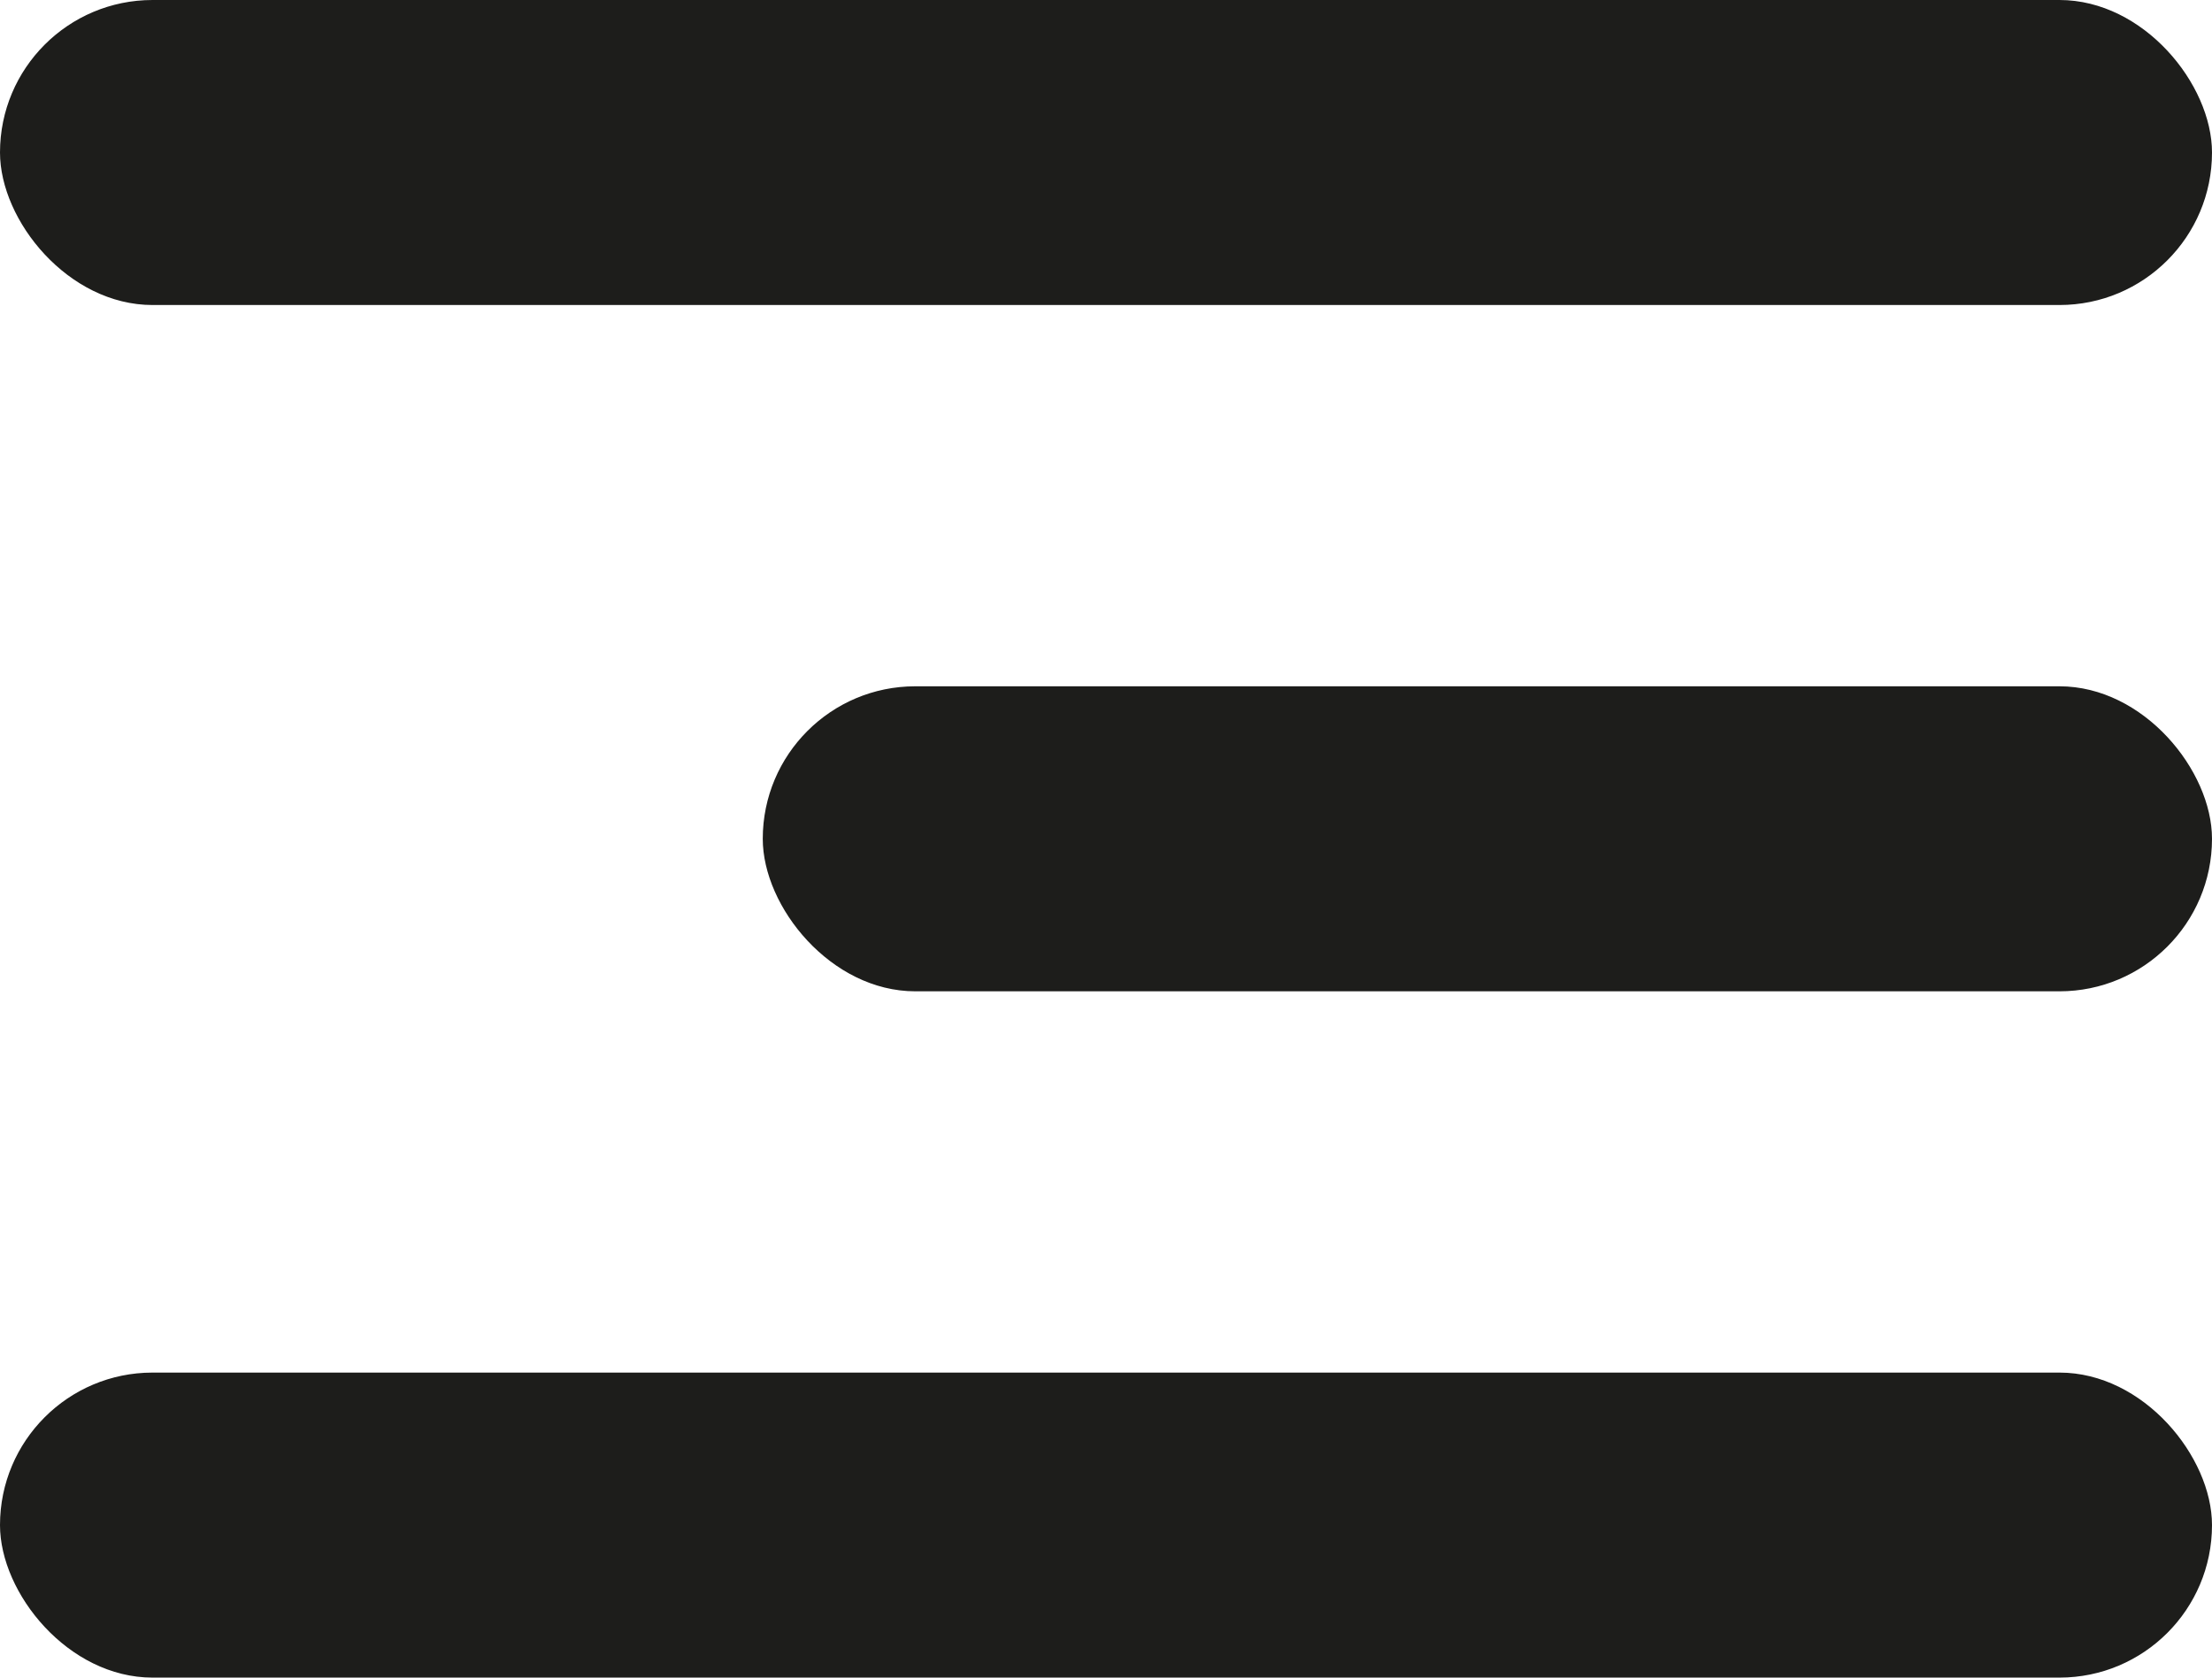<?xml version="1.0" encoding="UTF-8"?> <svg xmlns="http://www.w3.org/2000/svg" width="29" height="22" viewBox="0 0 29 22" fill="none"><rect width="29" height="4" rx="2" fill="#1D1D1B"></rect><rect x="10" y="9" width="19" height="4" rx="2" fill="#1D1D1B"></rect><rect y="18" width="29" height="4" rx="2" fill="#1D1D1B"></rect></svg> 